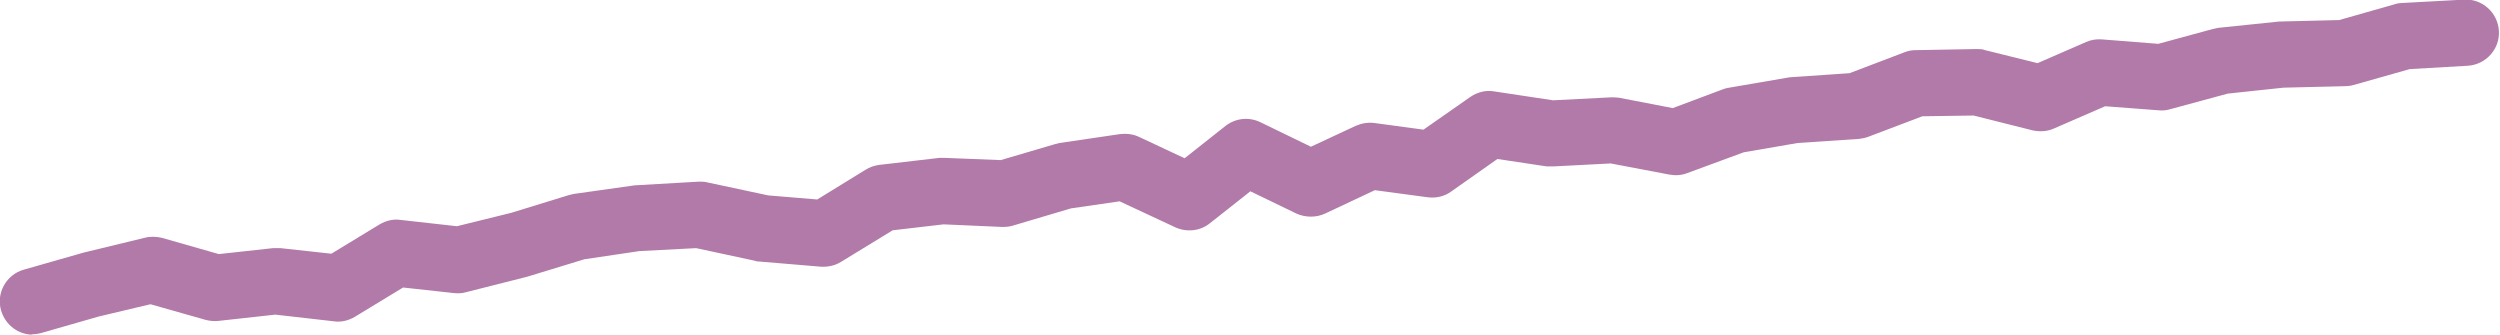 <?xml version="1.0" encoding="UTF-8"?><svg id="_レイヤー_2" xmlns="http://www.w3.org/2000/svg" viewBox="0 0 67.3 9.01"><defs><style>.cls-1{fill:#b17aa9;stroke-width:0px;}</style></defs><g id="object"><path class="cls-1" d="m.89,9.01c-.39,0-.74-.25-.86-.65-.14-.47.14-.97.61-1.1l1.61-.46,1.65-.4c.15-.04.31-.03.45,0l1.54.44,1.46-.16c.07,0,.13,0,.2,0l1.37.15,1.3-.79c.17-.1.37-.15.56-.12l1.52.17,1.46-.36,1.56-.48s.09-.02.13-.03l1.63-.23,1.73-.1c.08,0,.16,0,.23.02l1.64.35,1.32.11,1.3-.8c.11-.07.23-.11.36-.13l1.63-.19s.1,0,.14,0l1.51.06,1.46-.43s.08-.02.12-.03l1.63-.24c.17-.02.35,0,.5.07l1.24.58,1.1-.87c.27-.21.63-.25.94-.1l1.36.66,1.2-.56c.16-.07.33-.1.5-.08l1.33.18,1.26-.88c.19-.13.42-.19.64-.15l1.59.24,1.56-.08c.07,0,.14,0,.21.01l1.45.28,1.36-.51c.05-.02.1-.03.16-.04l1.63-.28,1.61-.11,1.47-.56c.1-.04.2-.06.3-.06l1.65-.03c.07,0,.16,0,.23.03l1.41.35,1.31-.57c.13-.06.28-.08.42-.07l1.52.12,1.47-.4s.1-.02.14-.03l1.64-.17,1.62-.04,1.51-.43c.06-.02.13-.03.19-.03l1.66-.09c.49-.03.91.35.94.84.03.49-.35.91-.84.94l-1.56.09-1.52.43c-.07.02-.15.03-.22.03l-1.66.04-1.5.16-1.55.42c-.1.03-.2.04-.3.03l-1.45-.11-1.38.6c-.18.08-.38.09-.57.05l-1.59-.4-1.38.02-1.45.55c-.08.03-.17.05-.26.06l-1.65.11-1.45.25-1.52.56c-.15.06-.32.07-.48.04l-1.58-.3-1.54.08c-.06,0-.12,0-.18,0l-1.33-.2-1.25.88c-.18.13-.41.18-.63.15l-1.42-.19-1.34.63c-.24.11-.52.11-.77,0l-1.24-.6-1.09.86c-.26.21-.62.25-.93.11l-1.5-.7-1.31.19-1.55.46c-.09.03-.19.04-.29.04l-1.59-.07-1.37.16-1.39.85c-.16.1-.35.14-.54.13l-1.67-.14s-.08,0-.11-.02l-1.58-.34-1.53.08-1.48.22-1.54.47-1.66.42c-.1.03-.21.03-.31.02l-1.37-.15-1.3.79c-.17.1-.37.15-.56.12l-1.58-.18-1.54.17c-.11.01-.23,0-.34-.03l-1.48-.42-1.39.33-1.57.45c-.08.02-.16.03-.25.03Z"/></g></svg>